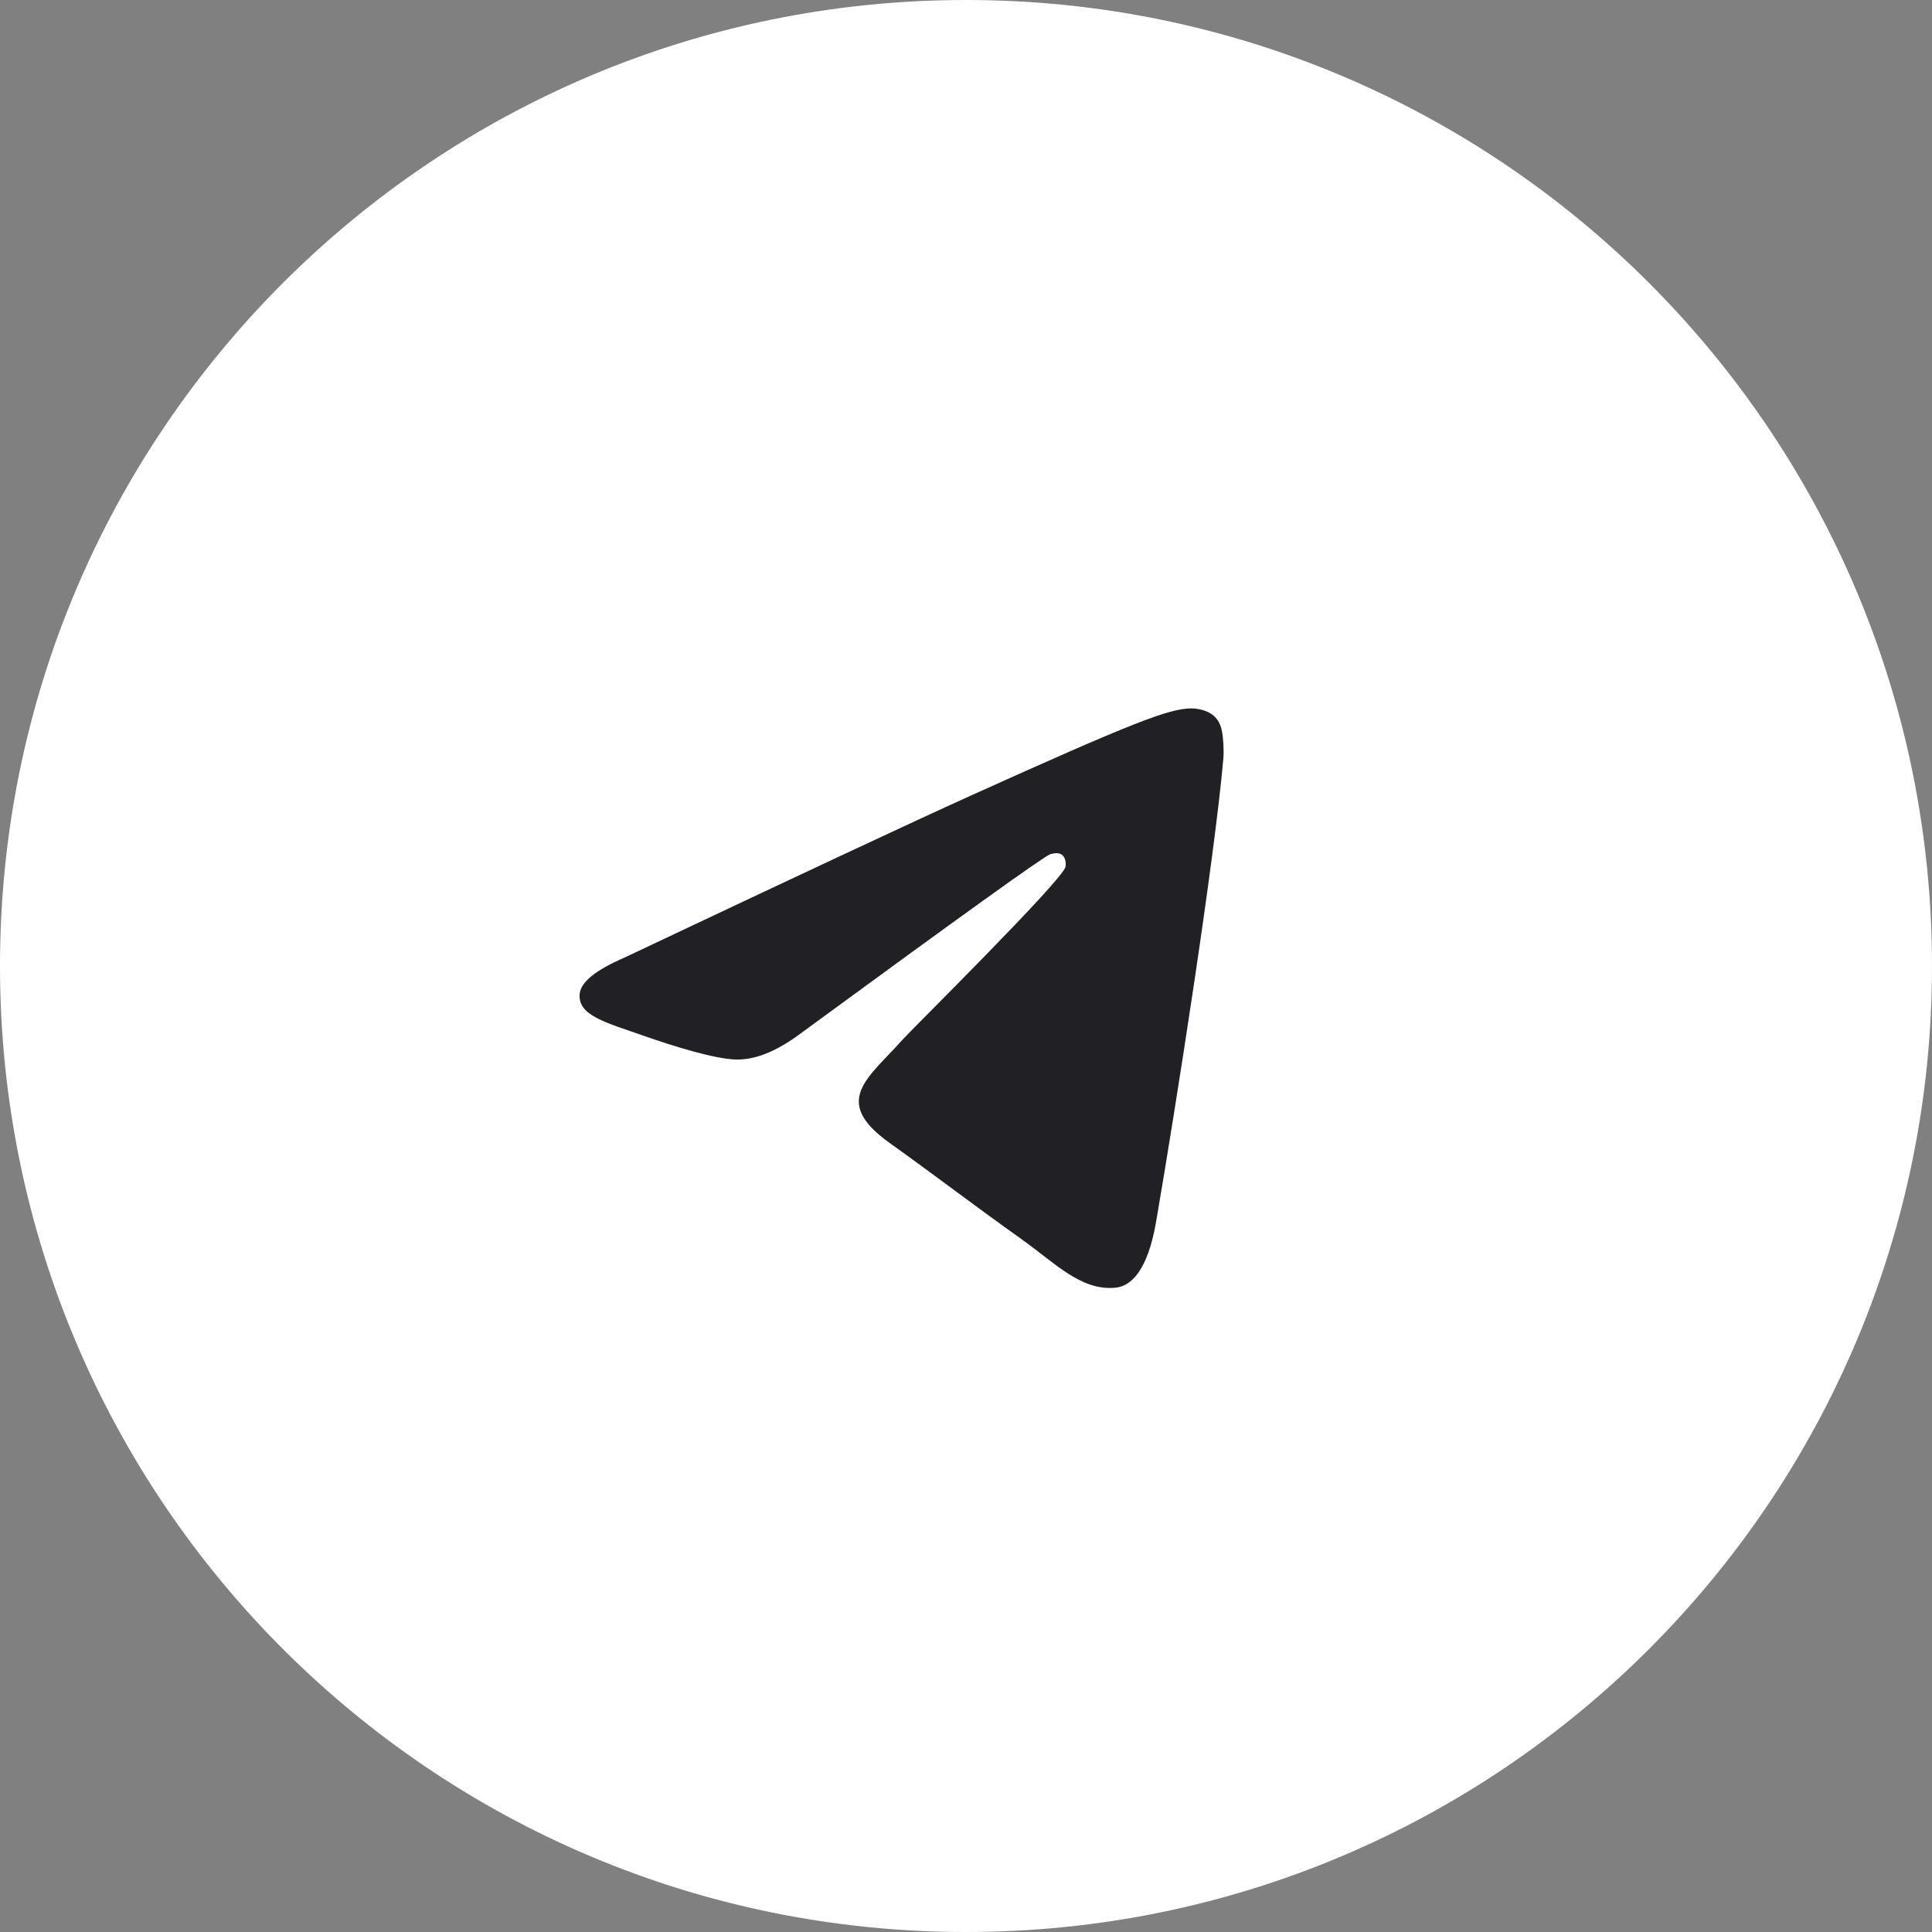 <?xml version="1.0" encoding="UTF-8"?> <svg xmlns="http://www.w3.org/2000/svg" width="30" height="30" viewBox="0 0 30 30" fill="none"><rect x="0" y="0" width="30" height="30" fill="#808080" stroke="none"/><g clip-path="url(#clip0_25_27)"><path d="M30 15C30 6.716 23.284 0 15 0C6.716 0 0 6.716 0 15C0 23.284 6.716 30 15 30C23.284 30 30 23.284 30 15Z" fill="white"></path><path fill-rule="evenodd" clip-rule="evenodd" d="M9.687 14.874C12.372 13.604 14.162 12.767 15.057 12.362C17.615 11.207 18.146 11.007 18.492 11C18.569 10.999 18.739 11.019 18.849 11.116C18.942 11.198 18.968 11.309 18.98 11.387C18.992 11.465 19.008 11.642 18.996 11.781C18.857 13.362 18.257 17.199 17.952 18.97C17.823 19.72 17.569 19.971 17.323 19.995C16.788 20.049 16.382 19.612 15.864 19.243C15.054 18.666 14.596 18.307 13.809 17.744C12.9 17.093 13.49 16.736 14.008 16.151C14.143 15.998 16.499 13.671 16.545 13.46C16.551 13.434 16.556 13.335 16.502 13.283C16.448 13.231 16.369 13.249 16.311 13.263C16.23 13.283 14.935 14.213 12.427 16.051C12.06 16.325 11.727 16.459 11.429 16.452C11.1 16.444 10.468 16.25 9.997 16.084C9.421 15.88 8.963 15.773 9.002 15.427C9.023 15.247 9.252 15.063 9.687 14.874Z" fill="#202025"></path></g><defs><clipPath id="clip0_25_27"><rect width="30" height="30" fill="white"></rect></clipPath></defs></svg> 